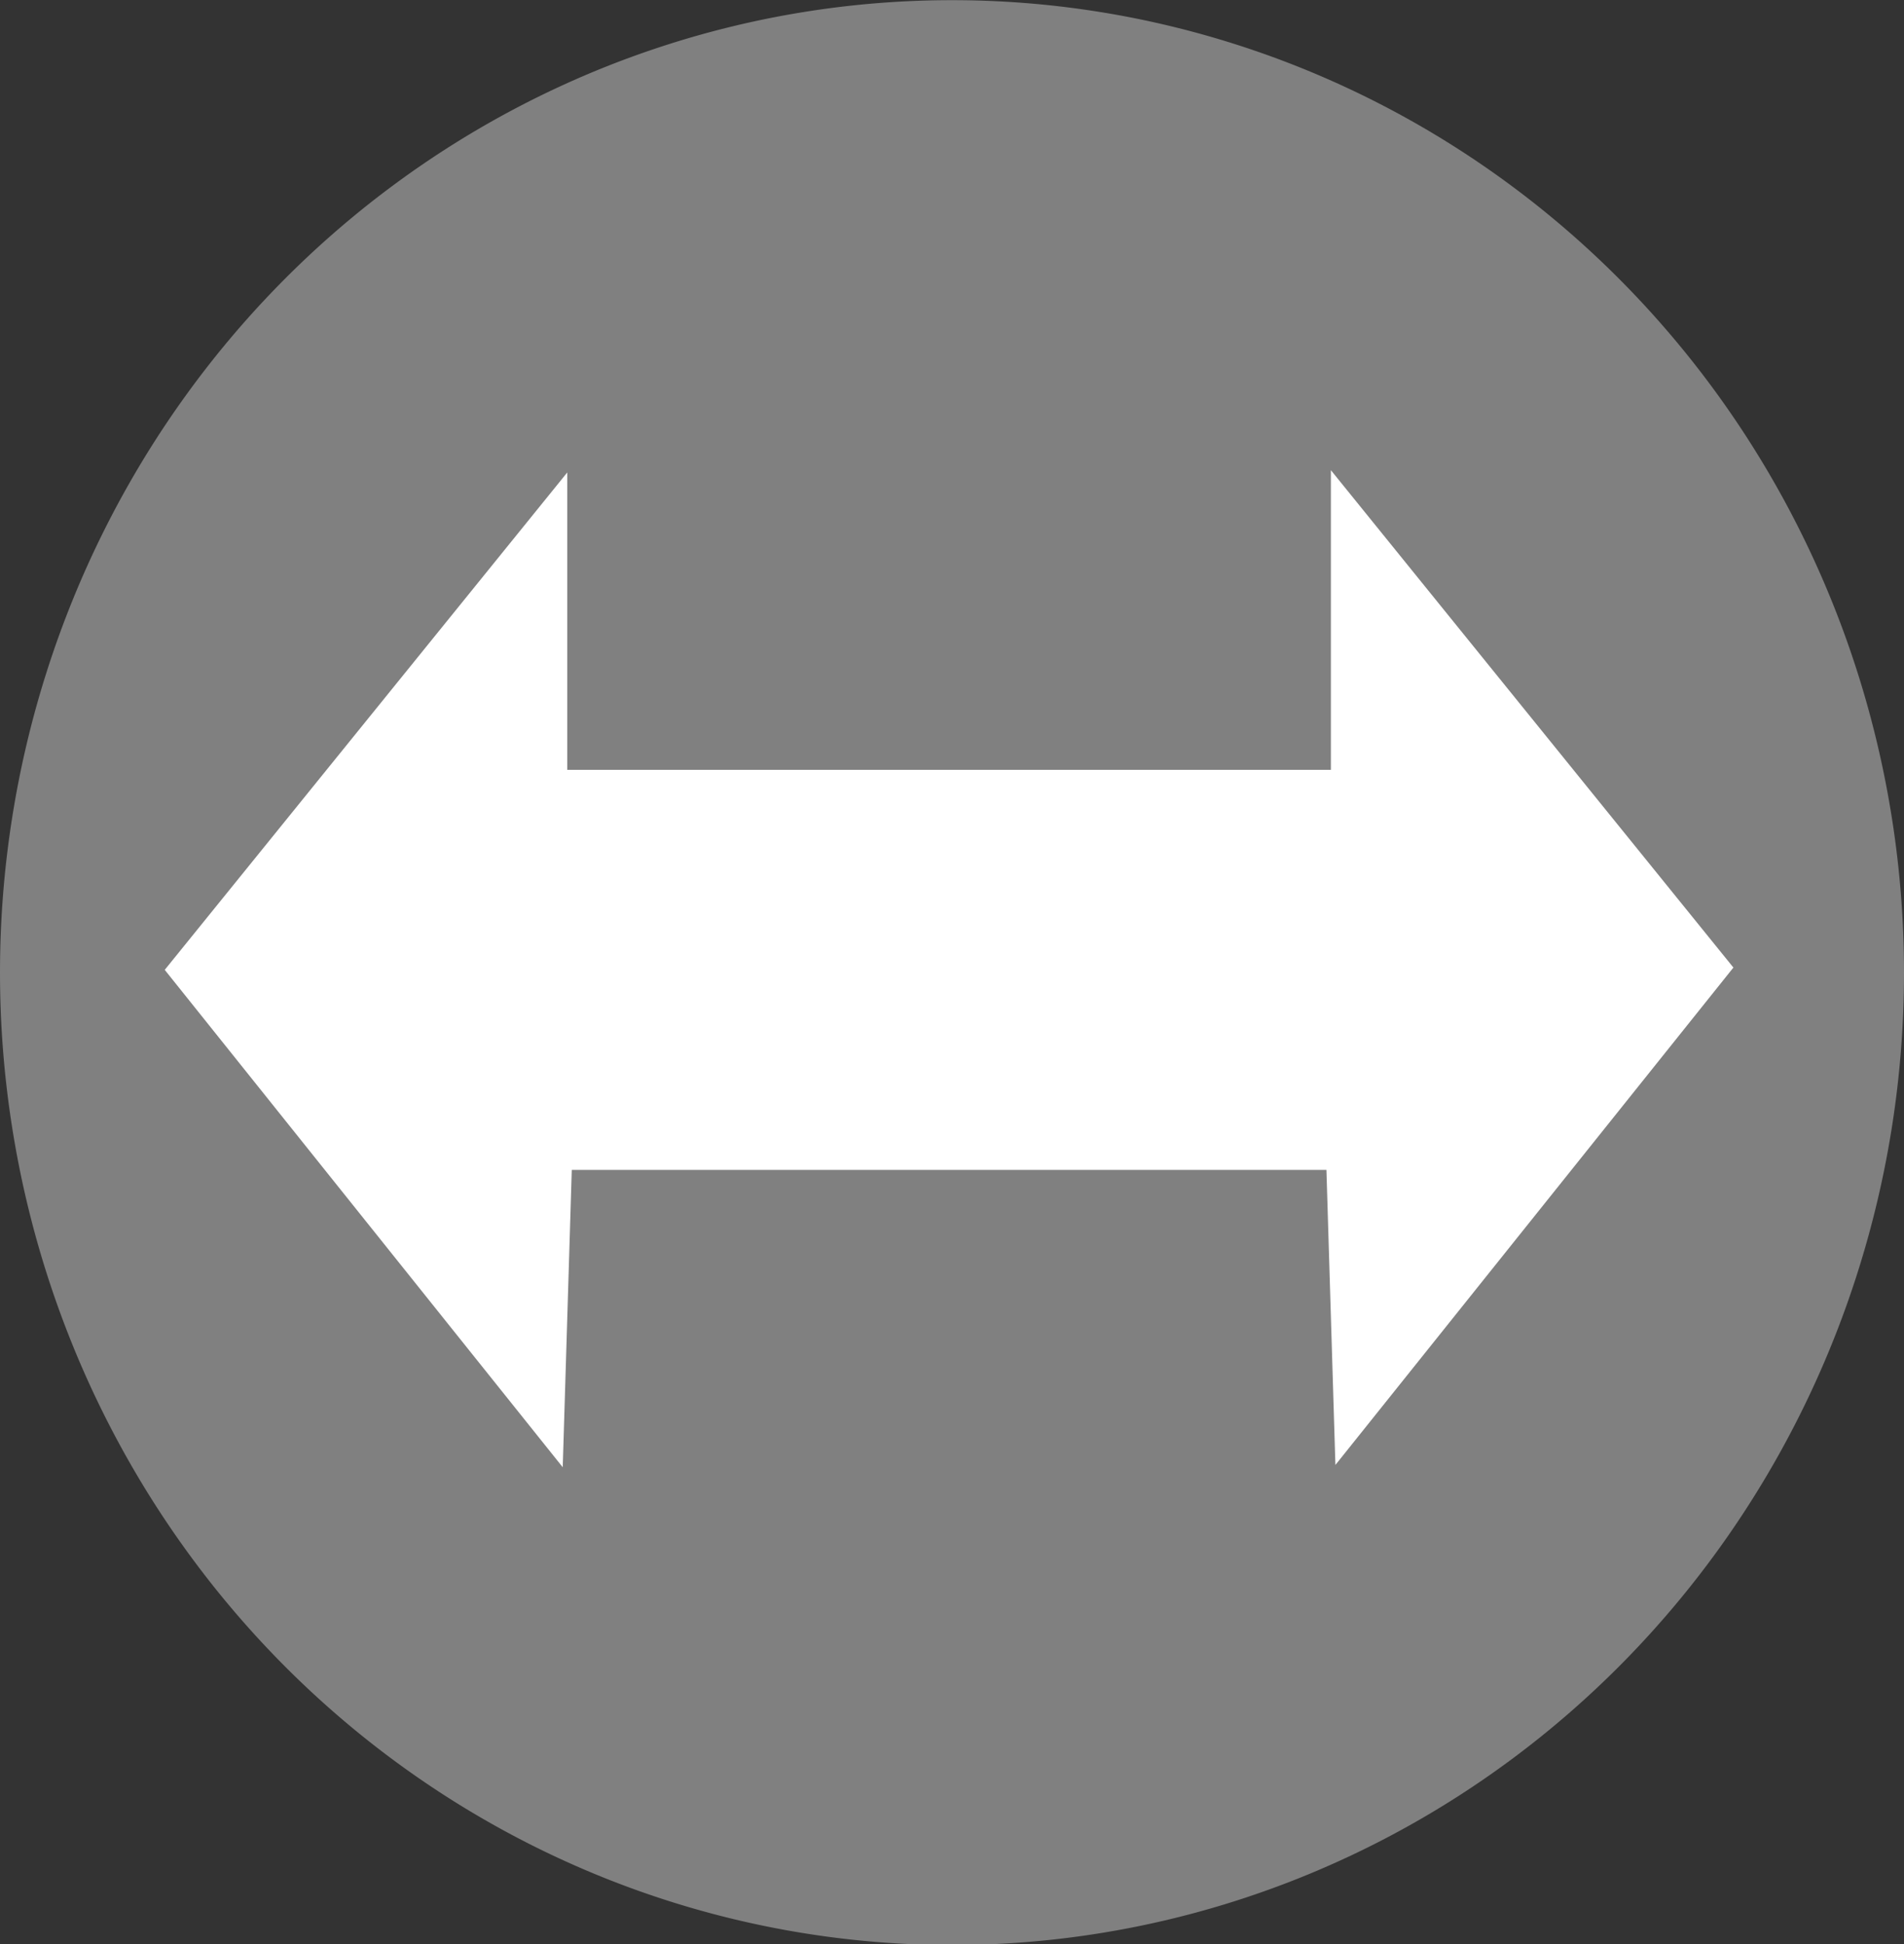 <?xml version="1.0" encoding="UTF-8" standalone="no"?>
<!-- Created with Sodipodi ("http://www.sodipodi.com/") -->
<svg
   xmlns:dc="http://purl.org/dc/elements/1.1/"
   xmlns:cc="http://creativecommons.org/ns#"
   xmlns:rdf="http://www.w3.org/1999/02/22-rdf-syntax-ns#"
   xmlns:svg="http://www.w3.org/2000/svg"
   xmlns="http://www.w3.org/2000/svg"
   xmlns:xlink="http://www.w3.org/1999/xlink"
   xmlns:sodipodi="http://sodipodi.sourceforge.net/DTD/sodipodi-0.dtd"
   xmlns:inkscape="http://www.inkscape.org/namespaces/inkscape"
   height="340.19"
   id="svg548"
   sodipodi:docbase="/home/nicu/svg_gal/arrows"
   sodipodi:docname="resizeButton.svg"
   sodipodi:version="0.32"
   width="333.07"
   inkscape:version="0.46"
   inkscape:output_extension="org.inkscape.output.svg.inkscape"
   version="1.0">
  <rect width="100%" height="100%" fill="#333333" stroke="none"/>
  <defs
     id="defs550">
    <inkscape:perspective
       sodipodi:type="inkscape:persp3d"
       inkscape:vp_x="0 : 250 : 1"
       inkscape:vp_y="0 : 1000 : 0"
       inkscape:vp_z="500 : 250 : 1"
       inkscape:persp3d-origin="250 : 166.66667 : 1"
       id="perspective15" />
    <linearGradient
       id="linearGradient650">
      <stop
         id="stop651"
         offset="0"
         style="stop-color:#000;stop-opacity:1;" />
      <stop
         id="stop652"
         offset="1"
         style="stop-color:#fff;stop-opacity:1;" />
    </linearGradient>
    <linearGradient
       gradientUnits="objectBoundingBox"
       id="linearGradient653"
       spreadMethod="repeat"
       x1="1"
       x2="1.167"
       xlink:href="#linearGradient650"
       y1="0.531"
       y2="0.539" />
    <linearGradient
       gradientUnits="objectBoundingBox"
       id="linearGradient654"
       spreadMethod="repeat"
       x1="1.222"
       x2="1.167"
       xlink:href="#linearGradient650"
       y1="0.461"
       y2="0.461" />
  </defs>
  <sodipodi:namedview
     id="base"
     showgrid="true"
     inkscape:zoom="1.848"
     inkscape:cx="240.88118"
     inkscape:cy="188.58062"
     inkscape:window-width="1046"
     inkscape:window-height="963"
     inkscape:window-x="1774"
     inkscape:window-y="19"
     inkscape:current-layer="svg548" />
  <path
     transform="matrix(1,0,0,1.078,-126.582,-102.313)"
     style="fill:#808080;fill-opacity:1;fill-rule:evenodd;stroke:none;stroke-width:1pt;stroke-linecap:butt;stroke-linejoin:miter;stroke-opacity:1"
     sodipodi:type="arc"
     sodipodi:ry="157.83234"
     sodipodi:rx="166.53485"
     sodipodi:cy="252.76892"
     sodipodi:cx="293.11719"
     id="path694"
     d="M 459.652,252.769 A 166.535,157.832 0 1 1 126.582,252.769 A 166.535,157.832 0 1 1 459.652,252.769 z" />
  <path
     style="fill:#ffffff;fill-opacity:1;fill-rule:evenodd;stroke:none;stroke-width:1pt;stroke-linecap:butt;stroke-linejoin:miter;stroke-opacity:1"
     sodipodi:nodetypes="cccccccc"
     id="path2390"
     d="M 259.581,134.69 L 99.23,134.69 L 99.23,82.665 L 28.818,169.69 L 98.439,256.716 L 100.021,204.69 L 258.248,204.69 L 259.581,134.69 z" />
  <path
     style="fill:#ffffff;fill-opacity:1;fill-rule:evenodd;stroke:none;stroke-width:1pt;stroke-linecap:butt;stroke-linejoin:miter;stroke-opacity:1"
     sodipodi:nodetypes="cccccccc"
     id="path2386"
     d="M 72.463,144.289 L 232.814,144.289 L 232.814,82.264 L 303.226,169.289 L 233.605,256.315 L 232.023,204.289 L 73.796,204.289 L 72.463,144.289 z" />
</svg>
